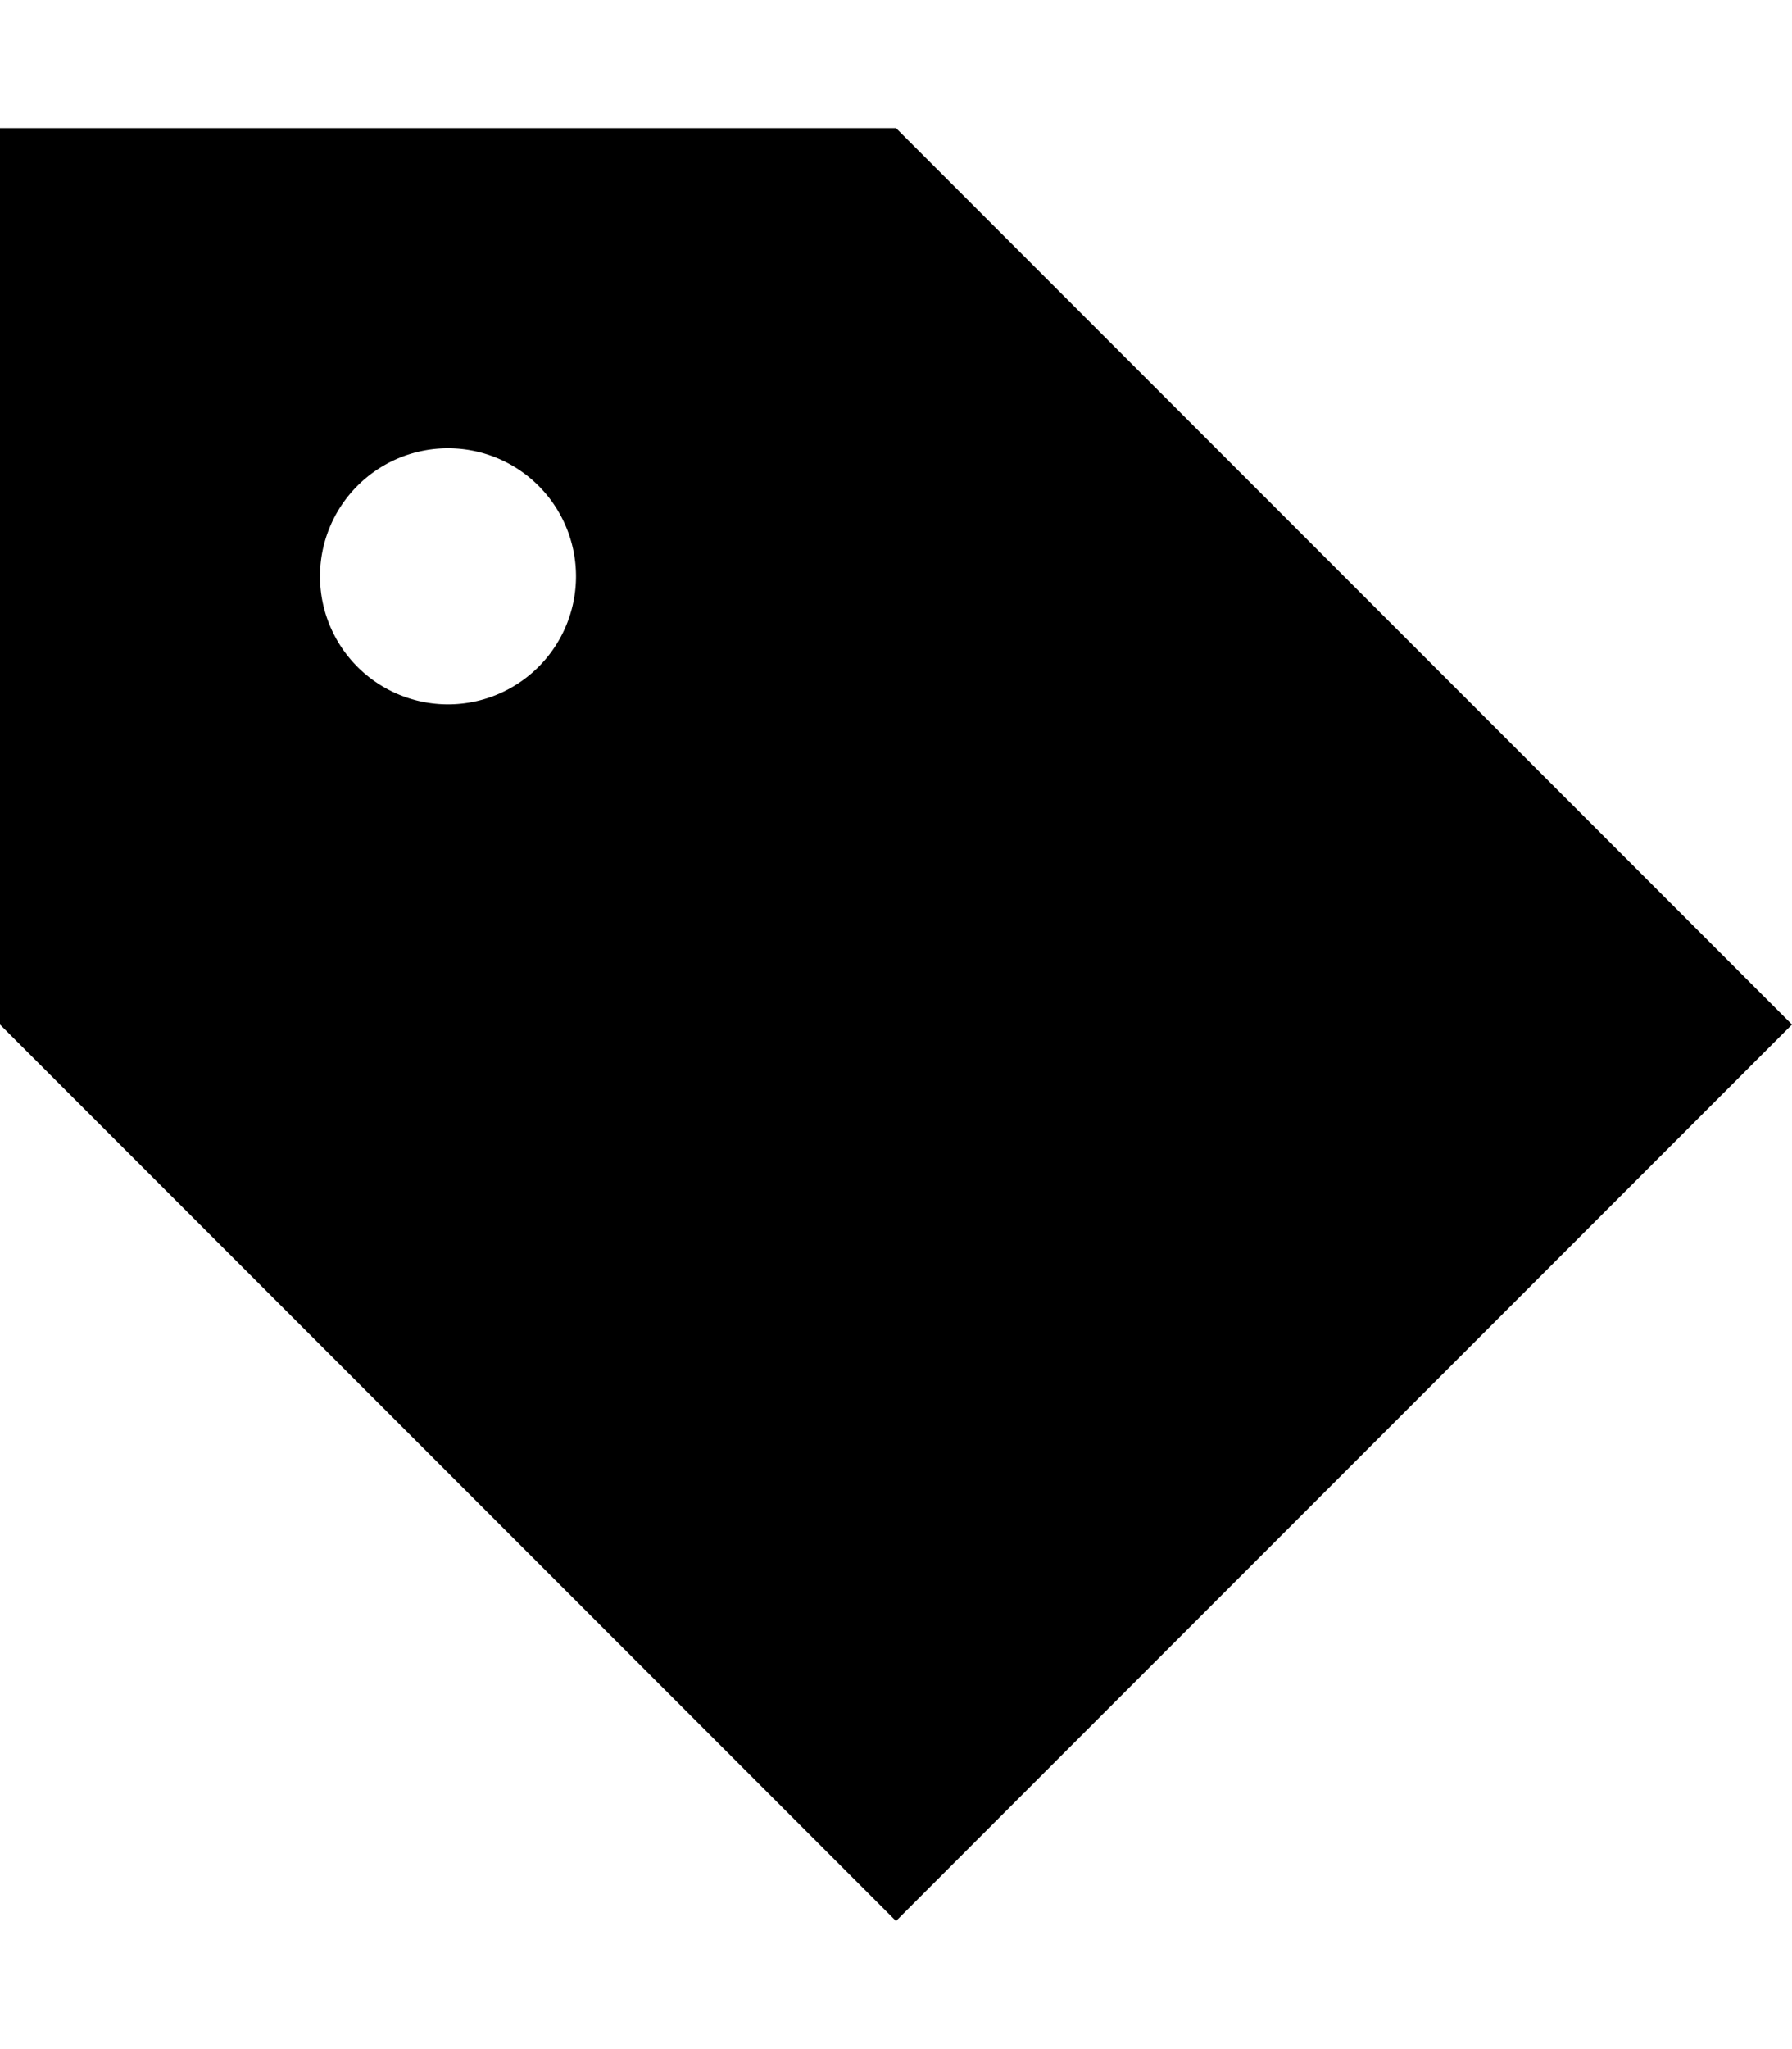 <svg xmlns="http://www.w3.org/2000/svg" viewBox="0 0 448 512"><!--! Font Awesome Pro 6.5.1 by @fontawesome - https://fontawesome.com License - https://fontawesome.com/license (Commercial License) Copyright 2023 Fonticons, Inc. --><path d="M0 32V256L224 480 448 256 224 32H0zm112 80a32 32 0 1 1 0 64 32 32 0 1 1 0-64z"/></svg>